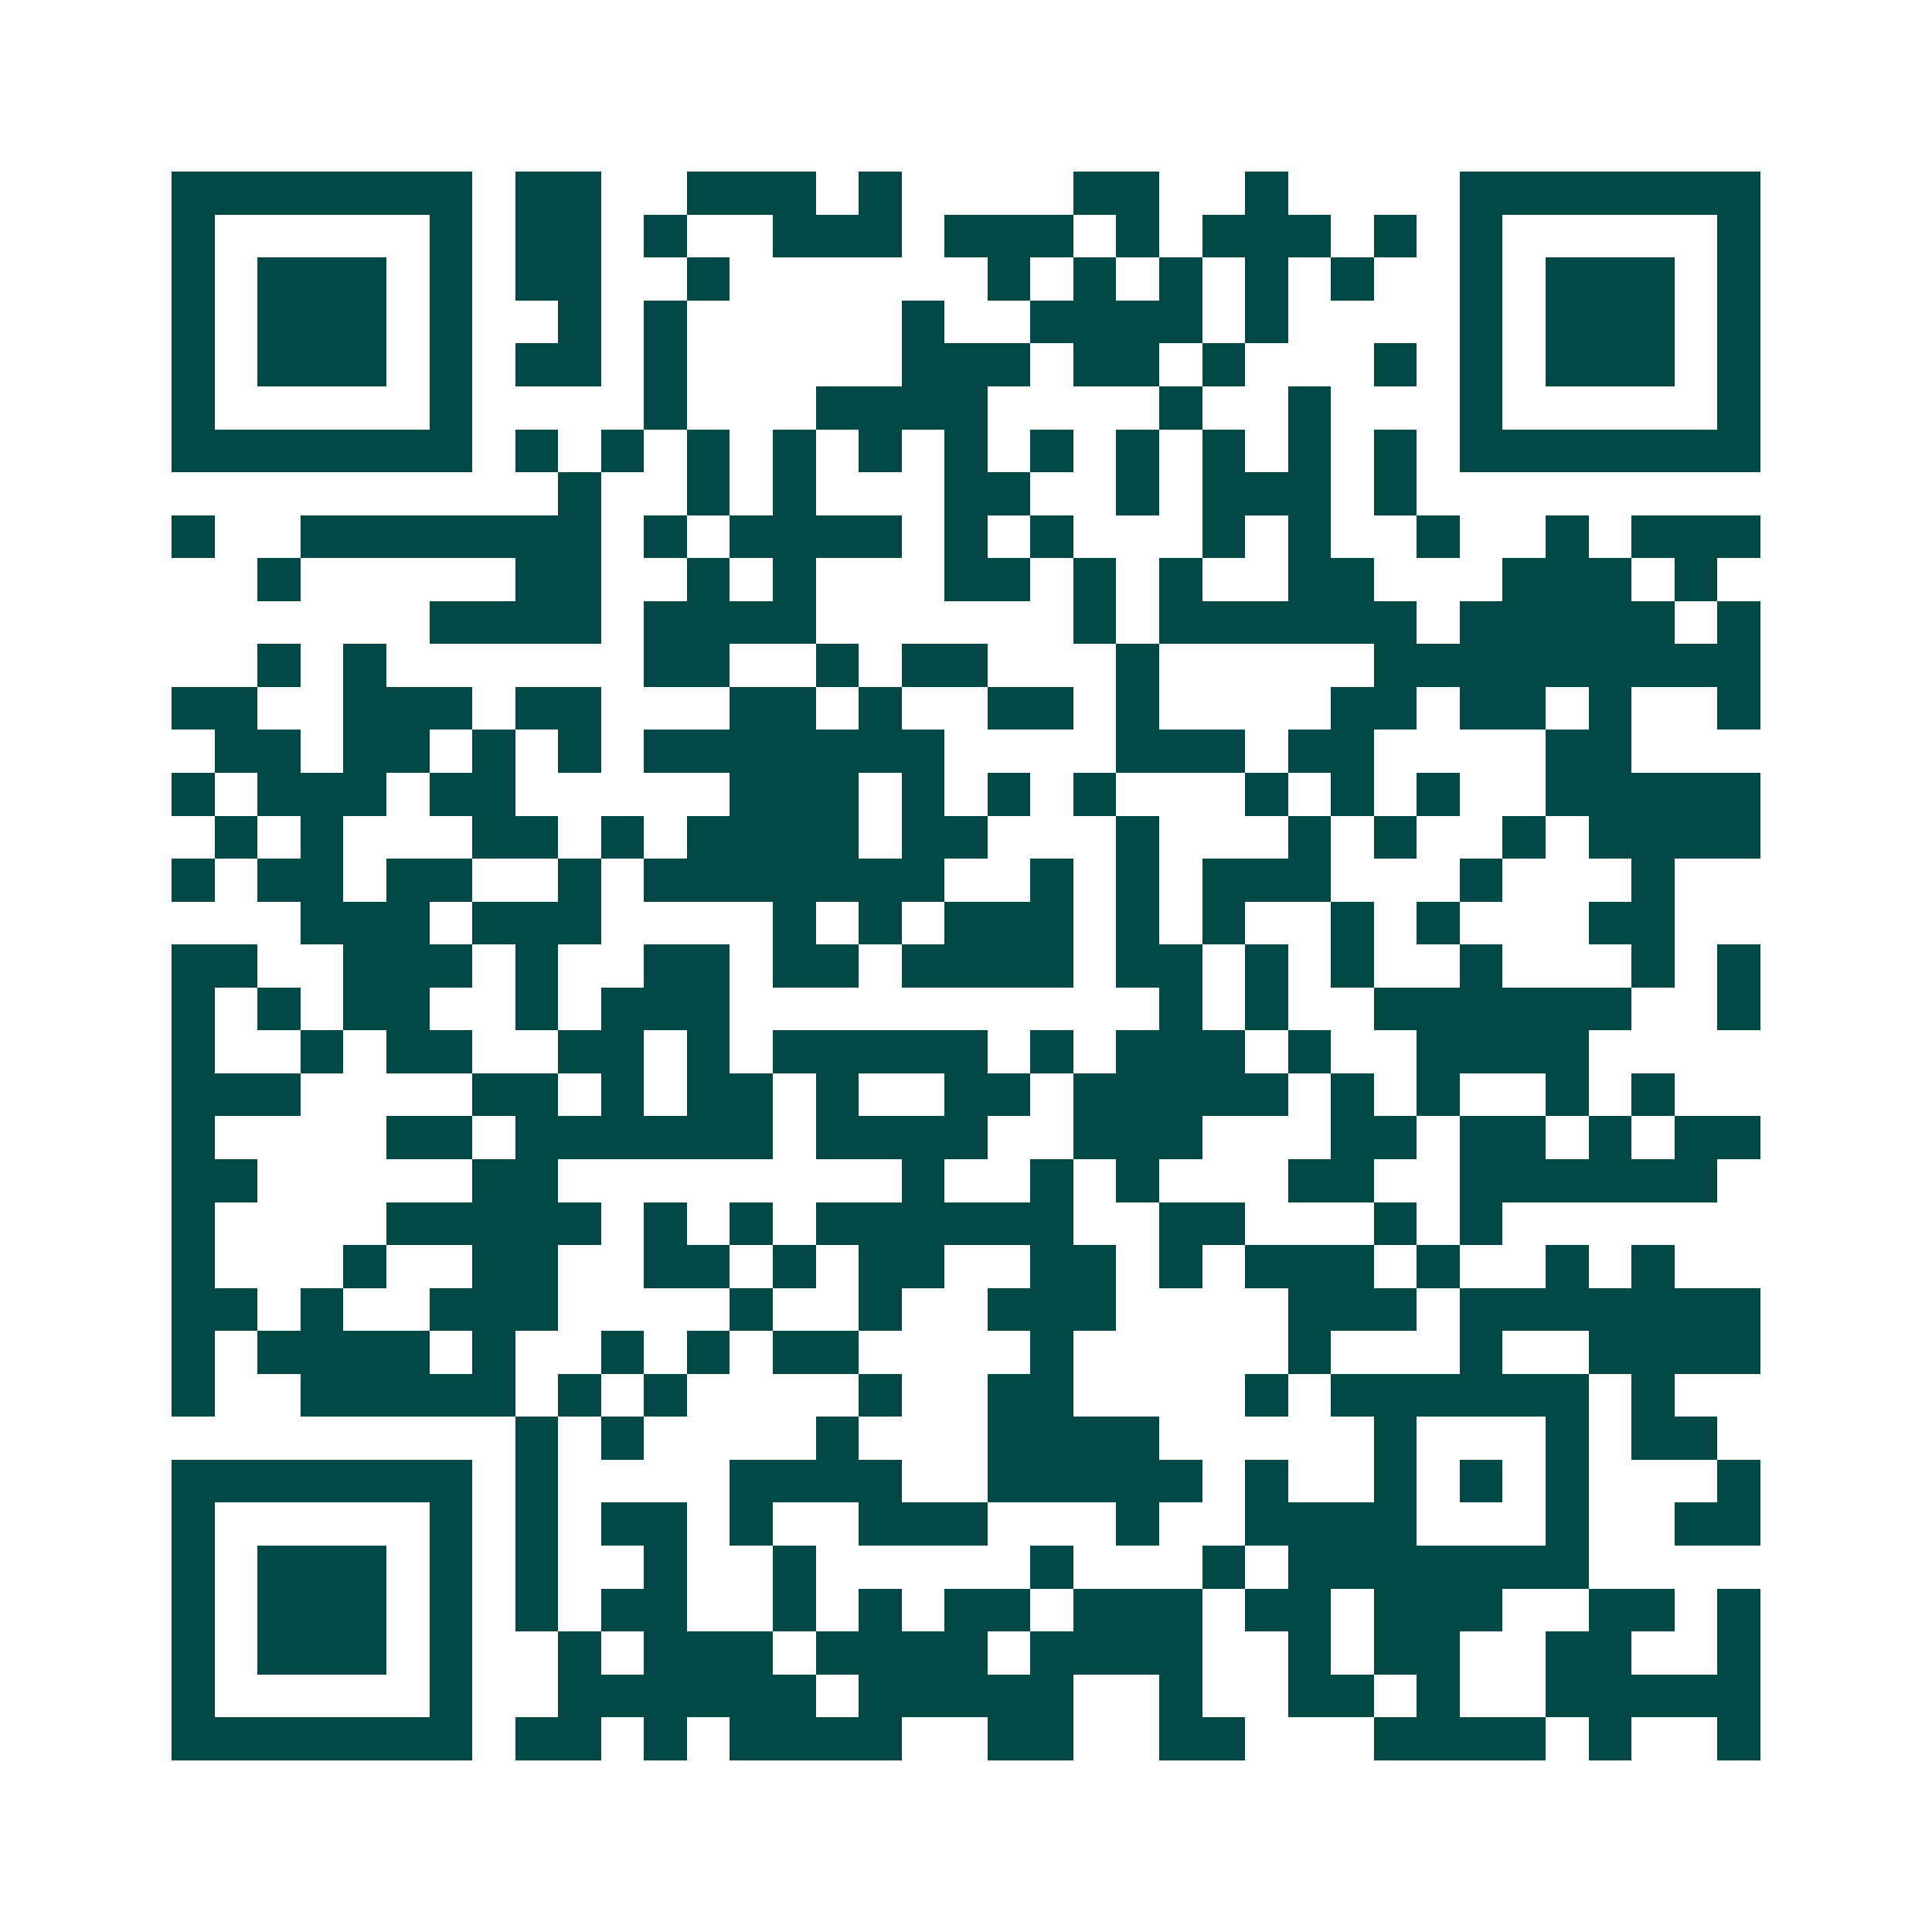 <svg xmlns="http://www.w3.org/2000/svg" width="200" height="200" viewBox="0 0 45 45" shape-rendering="crispEdges"><path fill="#ffffff" d="M0 0h45v45H0z"/><path stroke="#014847" d="M4 4.5h7m1 0h2m2 0h3m1 0h1m4 0h2m2 0h1m4 0h7M4 5.5h1m5 0h1m1 0h2m1 0h1m2 0h3m1 0h3m1 0h1m1 0h3m1 0h1m1 0h1m5 0h1M4 6.5h1m1 0h3m1 0h1m1 0h2m2 0h1m6 0h1m1 0h1m1 0h1m1 0h1m1 0h1m2 0h1m1 0h3m1 0h1M4 7.5h1m1 0h3m1 0h1m2 0h1m1 0h1m5 0h1m2 0h4m1 0h1m4 0h1m1 0h3m1 0h1M4 8.5h1m1 0h3m1 0h1m1 0h2m1 0h1m5 0h3m1 0h2m1 0h1m3 0h1m1 0h1m1 0h3m1 0h1M4 9.5h1m5 0h1m4 0h1m3 0h4m4 0h1m2 0h1m3 0h1m5 0h1M4 10.5h7m1 0h1m1 0h1m1 0h1m1 0h1m1 0h1m1 0h1m1 0h1m1 0h1m1 0h1m1 0h1m1 0h1m1 0h7M13 11.5h1m2 0h1m1 0h1m3 0h2m2 0h1m1 0h3m1 0h1M4 12.5h1m2 0h7m1 0h1m1 0h4m1 0h1m1 0h1m3 0h1m1 0h1m2 0h1m2 0h1m1 0h3M6 13.5h1m5 0h2m2 0h1m1 0h1m3 0h2m1 0h1m1 0h1m2 0h2m3 0h3m1 0h1M10 14.5h4m1 0h4m6 0h1m1 0h6m1 0h5m1 0h1M6 15.5h1m1 0h1m6 0h2m2 0h1m1 0h2m3 0h1m5 0h9M4 16.5h2m2 0h3m1 0h2m3 0h2m1 0h1m2 0h2m1 0h1m4 0h2m1 0h2m1 0h1m2 0h1M5 17.5h2m1 0h2m1 0h1m1 0h1m1 0h7m4 0h3m1 0h2m4 0h2M4 18.5h1m1 0h3m1 0h2m5 0h3m1 0h1m1 0h1m1 0h1m3 0h1m1 0h1m1 0h1m2 0h5M5 19.5h1m1 0h1m3 0h2m1 0h1m1 0h4m1 0h2m3 0h1m3 0h1m1 0h1m2 0h1m1 0h4M4 20.5h1m1 0h2m1 0h2m2 0h1m1 0h7m2 0h1m1 0h1m1 0h3m3 0h1m3 0h1M7 21.5h3m1 0h3m4 0h1m1 0h1m1 0h3m1 0h1m1 0h1m2 0h1m1 0h1m3 0h2M4 22.5h2m2 0h3m1 0h1m2 0h2m1 0h2m1 0h4m1 0h2m1 0h1m1 0h1m2 0h1m3 0h1m1 0h1M4 23.5h1m1 0h1m1 0h2m2 0h1m1 0h3m10 0h1m1 0h1m2 0h6m2 0h1M4 24.5h1m2 0h1m1 0h2m2 0h2m1 0h1m1 0h5m1 0h1m1 0h3m1 0h1m2 0h4M4 25.5h3m4 0h2m1 0h1m1 0h2m1 0h1m2 0h2m1 0h5m1 0h1m1 0h1m2 0h1m1 0h1M4 26.5h1m4 0h2m1 0h6m1 0h4m2 0h3m3 0h2m1 0h2m1 0h1m1 0h2M4 27.5h2m5 0h2m8 0h1m2 0h1m1 0h1m3 0h2m2 0h6M4 28.5h1m4 0h5m1 0h1m1 0h1m1 0h6m2 0h2m3 0h1m1 0h1M4 29.5h1m3 0h1m2 0h2m2 0h2m1 0h1m1 0h2m2 0h2m1 0h1m1 0h3m1 0h1m2 0h1m1 0h1M4 30.5h2m1 0h1m2 0h3m4 0h1m2 0h1m2 0h3m4 0h3m1 0h7M4 31.5h1m1 0h4m1 0h1m2 0h1m1 0h1m1 0h2m4 0h1m5 0h1m3 0h1m2 0h4M4 32.5h1m2 0h5m1 0h1m1 0h1m4 0h1m2 0h2m4 0h1m1 0h6m1 0h1M12 33.5h1m1 0h1m4 0h1m3 0h4m5 0h1m3 0h1m1 0h2M4 34.5h7m1 0h1m4 0h4m2 0h5m1 0h1m2 0h1m1 0h1m1 0h1m3 0h1M4 35.5h1m5 0h1m1 0h1m1 0h2m1 0h1m2 0h3m3 0h1m2 0h4m3 0h1m2 0h2M4 36.5h1m1 0h3m1 0h1m1 0h1m2 0h1m2 0h1m5 0h1m3 0h1m1 0h7M4 37.5h1m1 0h3m1 0h1m1 0h1m1 0h2m2 0h1m1 0h1m1 0h2m1 0h3m1 0h2m1 0h3m2 0h2m1 0h1M4 38.5h1m1 0h3m1 0h1m2 0h1m1 0h3m1 0h4m1 0h4m2 0h1m1 0h2m2 0h2m2 0h1M4 39.5h1m5 0h1m2 0h6m1 0h5m2 0h1m2 0h2m1 0h1m2 0h5M4 40.5h7m1 0h2m1 0h1m1 0h4m2 0h2m2 0h2m3 0h4m1 0h1m2 0h1"/></svg>
